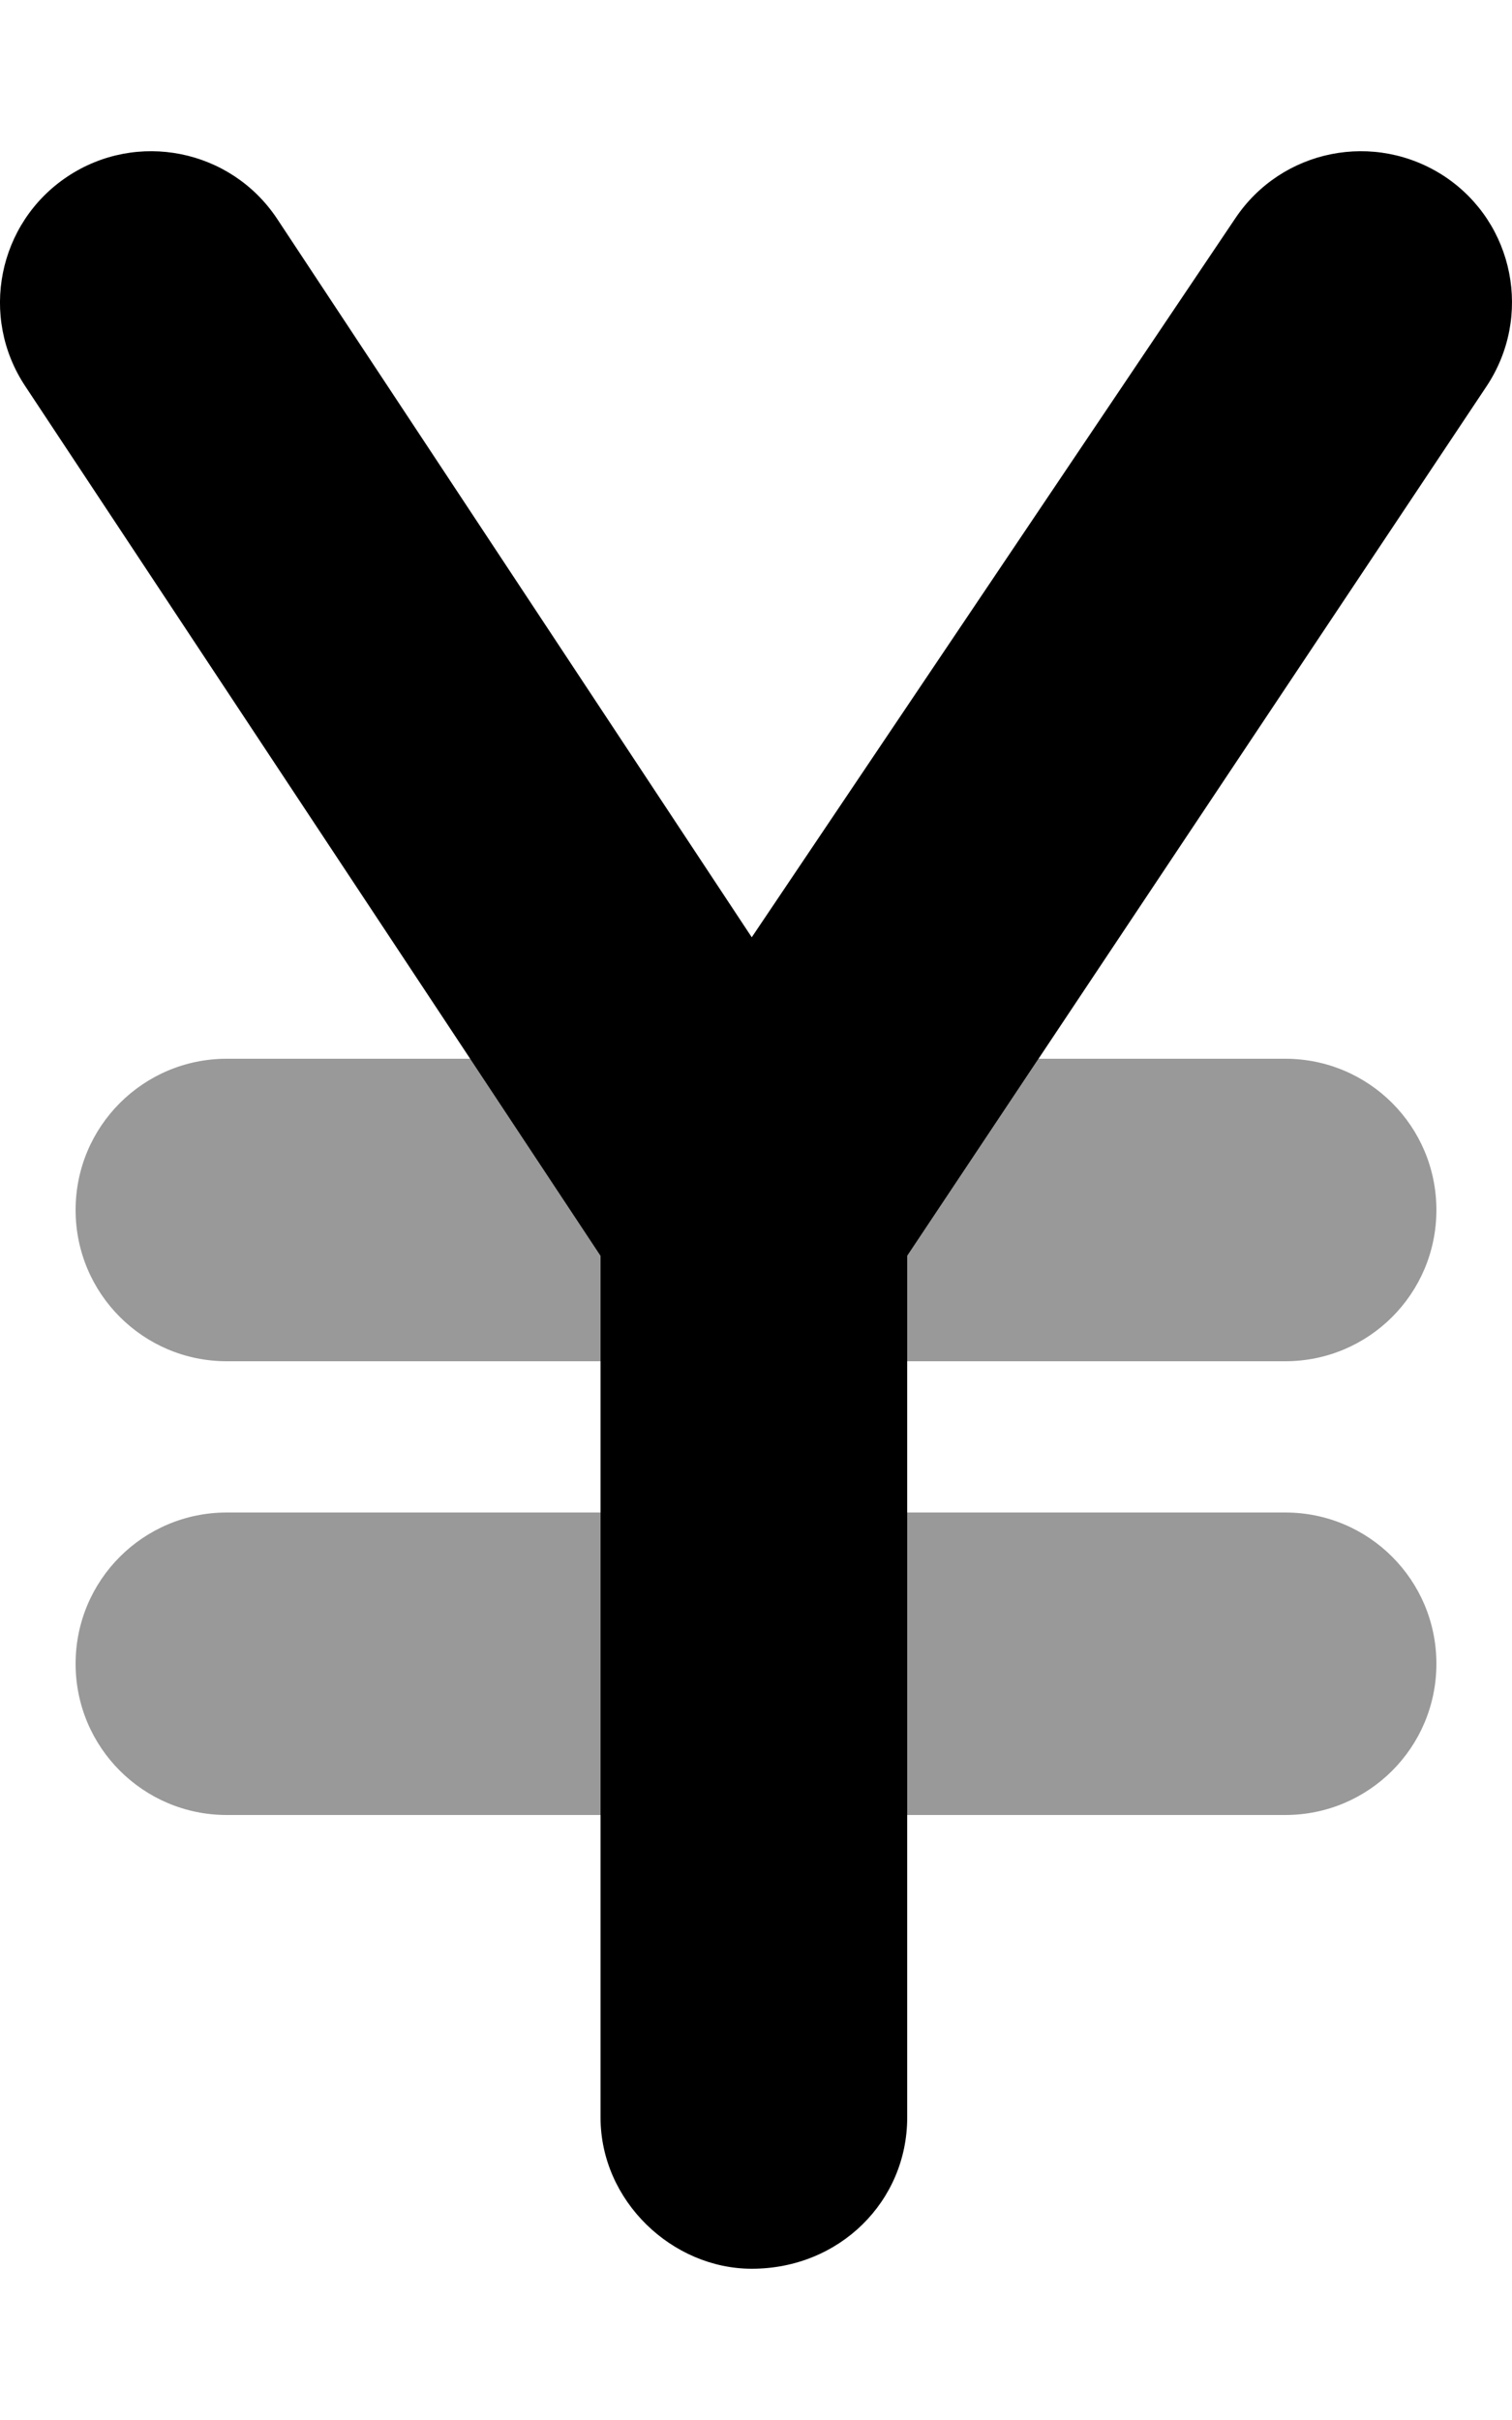 <svg xmlns="http://www.w3.org/2000/svg" viewBox="0 0 320 512"><!--! Font Awesome Pro 6.3.0 by @fontawesome - https://fontawesome.com License - https://fontawesome.com/license (Commercial License) Copyright 2023 Fonticons, Inc. --><defs><style>.fa-secondary{opacity:.4}</style></defs><path class="fa-primary" d="M159.1 198.3L261.4 46.25C271.2 31.54 291 27.57 305.8 37.37C320.5 47.18 324.4 67.04 314.6 81.75L192 265.7V448C192 465.7 177.7 480 159.1 480C142.3 480 127.1 465.7 127.1 448V265.7L5.374 81.75C-4.429 67.04-.456 47.18 14.25 37.37C28.95 27.57 48.82 31.54 58.62 46.25L159.1 198.3z"/><path class="fa-secondary" d="M128 265.7V288H48C30.33 288 16 273.7 16 256C16 238.3 30.33 224 48 224H100.2L128 265.7zM192 288V265.7L219.8 224H272C289.7 224 304 238.3 304 256C304 273.7 289.7 288 272 288H192zM128 384H48C30.33 384 16 369.7 16 352C16 334.3 30.33 320 48 320H128V384zM192 384V320H272C289.7 320 304 334.3 304 352C304 369.7 289.7 384 272 384H192z"/></svg>
